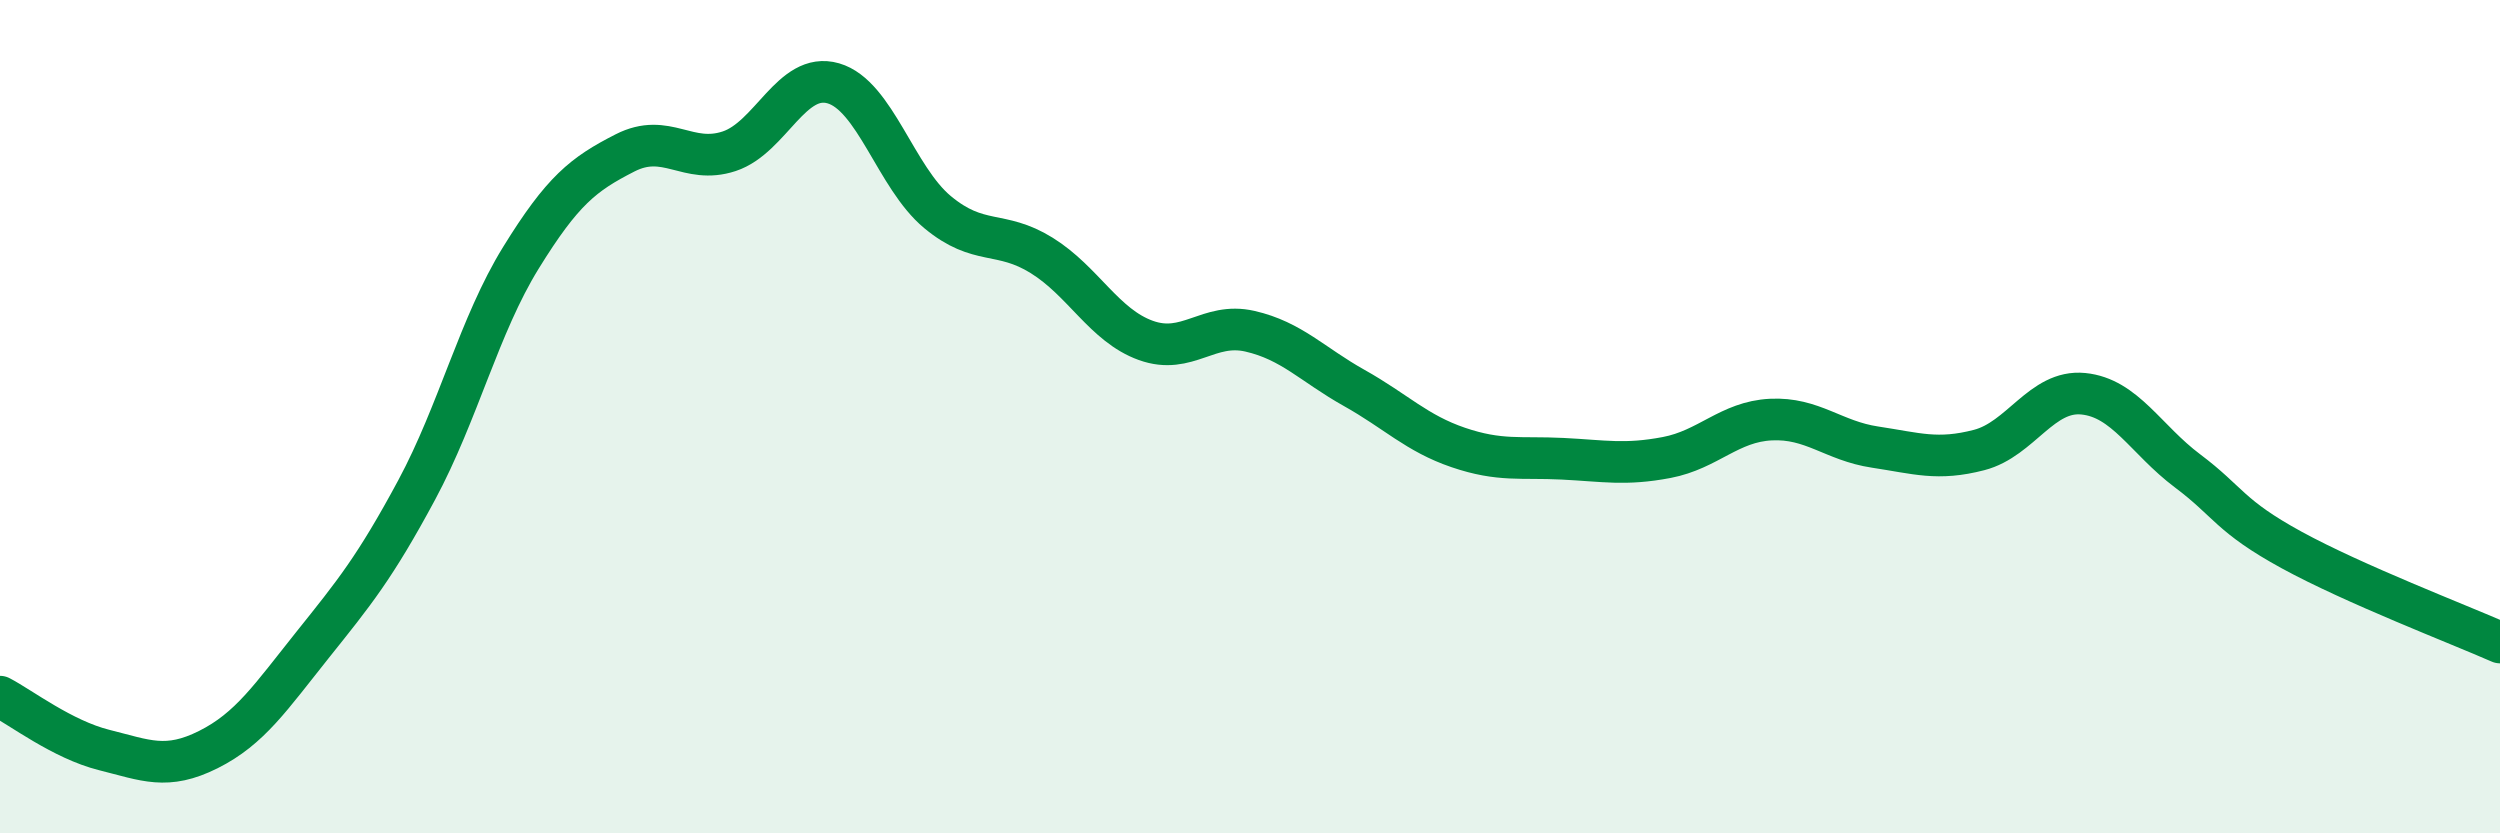 
    <svg width="60" height="20" viewBox="0 0 60 20" xmlns="http://www.w3.org/2000/svg">
      <path
        d="M 0,16.72 C 0.5,16.98 1.5,17.75 2.5,18 C 3.5,18.25 4,18.49 5,17.99 C 6,17.49 6.5,16.73 7.5,15.48 C 8.5,14.23 9,13.62 10,11.76 C 11,9.9 11.5,7.81 12.5,6.19 C 13.5,4.57 14,4.18 15,3.67 C 16,3.16 16.5,3.96 17.5,3.63 C 18.5,3.3 19,1.71 20,2 C 21,2.29 21.5,4.26 22.5,5.09 C 23.5,5.92 24,5.51 25,6.13 C 26,6.75 26.5,7.81 27.5,8.17 C 28.5,8.53 29,7.72 30,7.95 C 31,8.18 31.5,8.75 32.5,9.31 C 33.5,9.87 34,10.4 35,10.74 C 36,11.08 36.5,10.96 37.5,11.01 C 38.5,11.06 39,11.17 40,10.98 C 41,10.79 41.5,10.12 42.5,10.07 C 43.5,10.02 44,10.58 45,10.73 C 46,10.88 46.5,11.06 47.5,10.8 C 48.5,10.54 49,9.35 50,9.45 C 51,9.55 51.5,10.55 52.5,11.3 C 53.5,12.05 53.5,12.38 55,13.2 C 56.5,14.02 59,14.98 60,15.42L60 20L0 20Z"
        fill="#008740"
        opacity="0.1"
        stroke-linecap="round"
        stroke-linejoin="round"
      />
      <path
        d="M 0,16.72 C 0.5,16.98 1.5,17.75 2.5,18 C 3.5,18.25 4,18.49 5,17.99 C 6,17.49 6.5,16.73 7.5,15.48 C 8.5,14.23 9,13.62 10,11.76 C 11,9.9 11.5,7.81 12.5,6.19 C 13.5,4.57 14,4.18 15,3.67 C 16,3.16 16.5,3.96 17.5,3.63 C 18.5,3.3 19,1.71 20,2 C 21,2.29 21.5,4.26 22.5,5.09 C 23.5,5.92 24,5.51 25,6.13 C 26,6.75 26.5,7.81 27.5,8.17 C 28.5,8.53 29,7.72 30,7.95 C 31,8.18 31.5,8.75 32.5,9.31 C 33.5,9.87 34,10.4 35,10.74 C 36,11.08 36.5,10.96 37.5,11.01 C 38.5,11.06 39,11.17 40,10.98 C 41,10.79 41.5,10.12 42.5,10.07 C 43.5,10.02 44,10.58 45,10.73 C 46,10.88 46.5,11.06 47.5,10.8 C 48.5,10.54 49,9.35 50,9.45 C 51,9.55 51.5,10.55 52.5,11.3 C 53.5,12.05 53.5,12.38 55,13.2 C 56.5,14.02 59,14.98 60,15.42"
        stroke="#008740"
        stroke-width="1"
        fill="none"
        stroke-linecap="round"
        stroke-linejoin="round"
      />
    </svg>
  